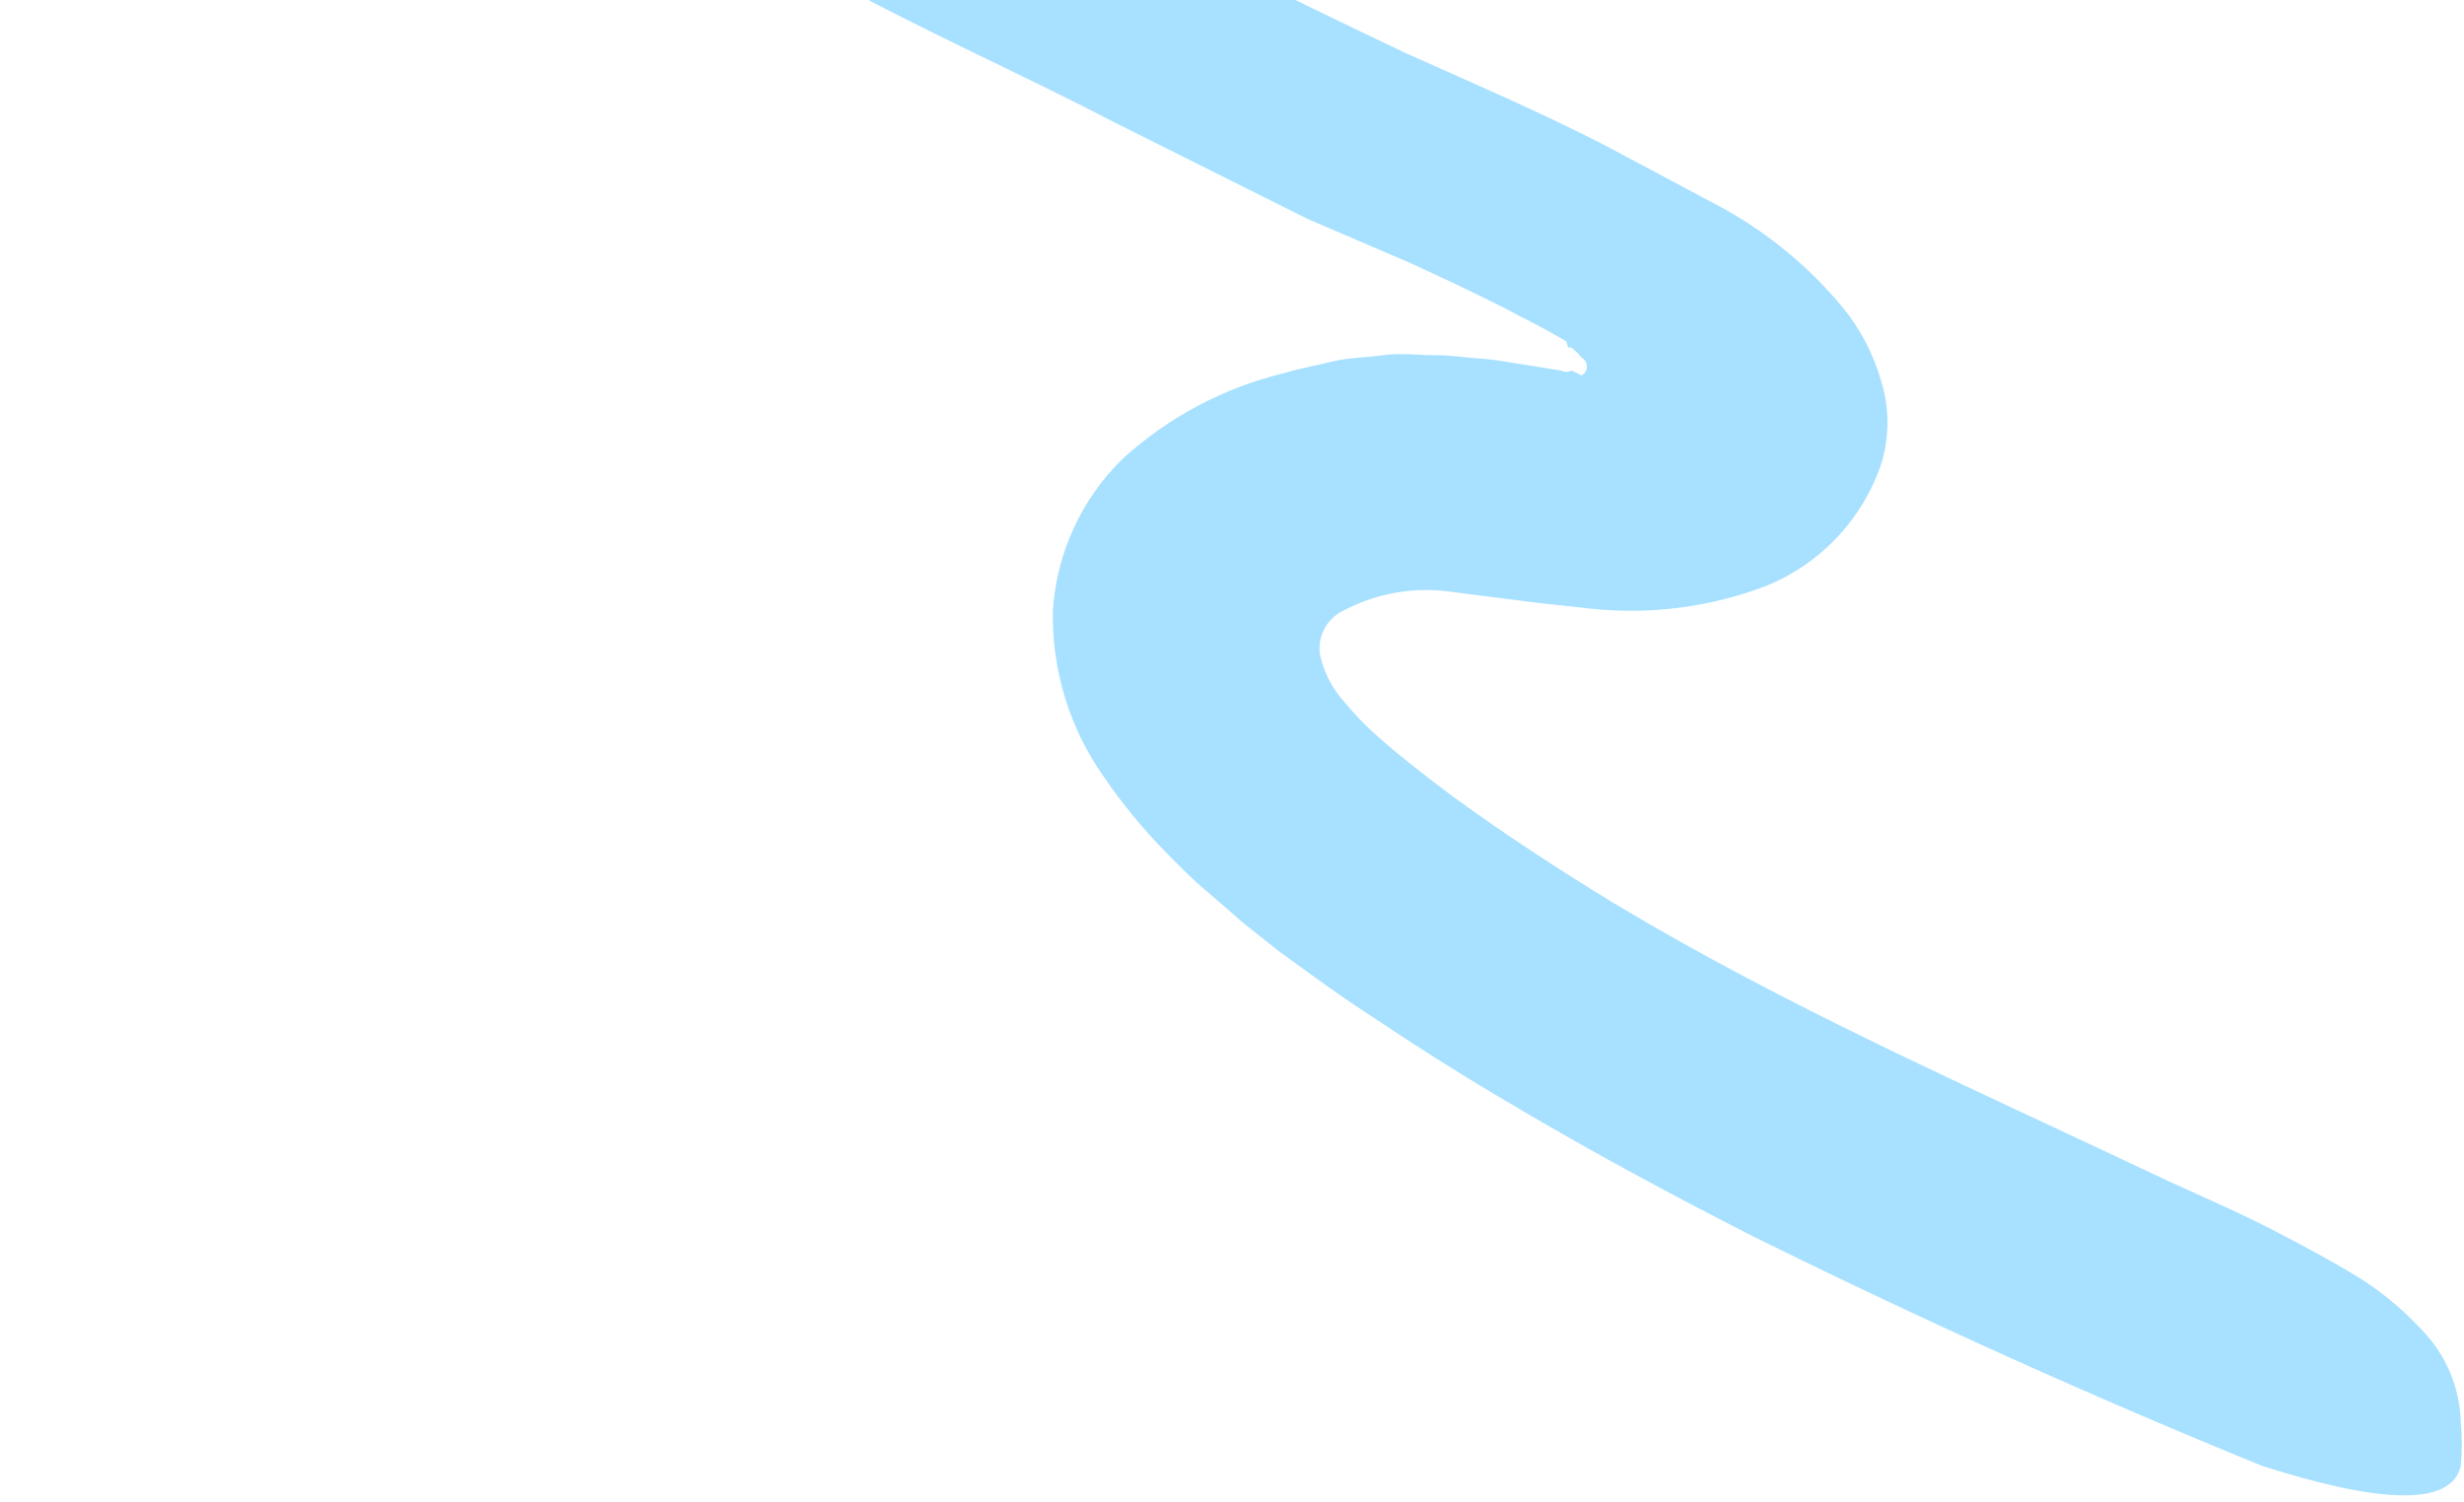 <?xml version="1.0" encoding="UTF-8"?>
<svg xmlns="http://www.w3.org/2000/svg" width="328" height="200" viewBox="0 0 328 200" fill="none">
  <path d="M210.529 49.968C210.965 49.734 211.237 49.28 211.237 48.786C211.237 48.291 210.965 47.837 210.529 47.603C210.132 47.109 209.681 46.659 209.187 46.261H208.74L208.484 45.43L205.671 43.832L199.791 40.764C195.828 38.782 191.801 36.864 187.582 34.947L174.031 29.13L148.462 16.346C136.189 9.954 123.533 4.393 111.388 -2.255C89.975 -13.953 68.817 -26.162 48.17 -39.777C43.057 -43.228 37.943 -46.744 32.893 -50.452C30.336 -52.305 27.843 -54.223 25.351 -56.141L21.643 -59.145L16.721 -63.811C10.09 -69.203 4.851 -76.108 1.444 -83.946C0.052 -87.322 -0.347 -91.026 0.294 -94.621C1.145 -98.404 3.438 -101.707 6.686 -103.826C12.645 -107.204 19.481 -108.718 26.309 -108.172C30.145 -108.172 34.3 -107.597 38.199 -107.149C39.988 -107.149 42.353 -106.638 43.76 -106.318L47.787 -105.551C58.589 -103.442 69.073 -101.077 79.747 -98.712C93.107 -95.708 106.402 -92.895 119.634 -90.147C132.557 -86.914 145.694 -84.607 158.945 -83.243C166.744 -83.243 166.68 -80.75 159.457 -76.851C147.354 -71.731 134.213 -69.541 121.104 -70.459C106.786 -71.737 92.787 -73.847 78.98 -75.892L58.398 -79.024L48.234 -80.43L39.157 -81.581C38.199 -81.581 38.263 -82.028 37.368 -82.284C36.473 -82.54 35.386 -82.284 35.45 -81.453C35.486 -80.57 35.8 -79.72 36.345 -79.024V-78.641L37.24 -77.81L41.011 -74.678C43.568 -72.568 46.189 -70.523 48.873 -68.285C74.825 -48.598 106.402 -33.449 136.829 -17.852C153.384 -9.35 170.707 -0.721 187.134 7.077C195.572 10.848 204.649 14.748 213.406 19.222L229.258 27.66C235.449 31.072 240.936 35.627 245.43 41.083C247.721 43.935 249.416 47.217 250.416 50.735C251.533 54.337 251.533 58.192 250.416 61.794C247.916 69.127 242.37 75.022 235.203 77.966C227.572 80.887 219.348 81.917 211.233 80.97L204.84 80.267L200.238 79.691L192.823 78.733C188.102 78.133 183.31 78.98 179.08 81.162C176.762 82.143 175.379 84.545 175.693 87.042C176.182 89.428 177.309 91.637 178.952 93.434C180.514 95.337 182.247 97.091 184.13 98.676C186.367 100.657 190.139 103.598 193.399 106.027C200.238 111.013 207.461 115.743 214.812 120.217C237.76 134.024 262.177 144.699 286.467 156.205C291.837 158.761 297.27 160.999 302.576 163.747C307.881 166.496 311.588 168.541 314.912 170.651C317.647 172.481 320.158 174.626 322.391 177.043C325.599 180.337 327.448 184.719 327.569 189.316C327.759 191.25 327.759 193.198 327.569 195.132C326.354 200.63 316.638 200.118 301.105 195.132C278.989 186.12 256.361 175.956 233.477 164.642C222.163 158.889 210.785 152.753 199.471 145.977C193.846 142.653 188.221 139.074 182.596 135.303C179.72 133.449 176.907 131.467 174.094 129.422L170.131 126.545L165.465 122.838L163.42 121.048L160.607 118.619C158.753 117.085 157.155 115.423 155.493 113.761C152.331 110.575 149.464 107.109 146.928 103.406C142.373 96.943 139.999 89.195 140.152 81.289C140.646 73.644 143.946 66.45 149.421 61.09C155.541 55.513 162.974 51.577 171.026 49.648C173.136 49.009 175.373 48.626 177.418 48.114C179.464 47.603 181.893 47.603 184.13 47.283C186.367 46.964 188.796 47.283 191.097 47.283C193.399 47.283 194.997 47.603 196.978 47.731C198.96 47.859 200.174 48.114 201.389 48.306L205.032 48.882L207.781 49.329C208.244 49.557 208.788 49.557 209.251 49.329L210.529 49.968Z" fill="#A7E1FF"></path>
</svg>

